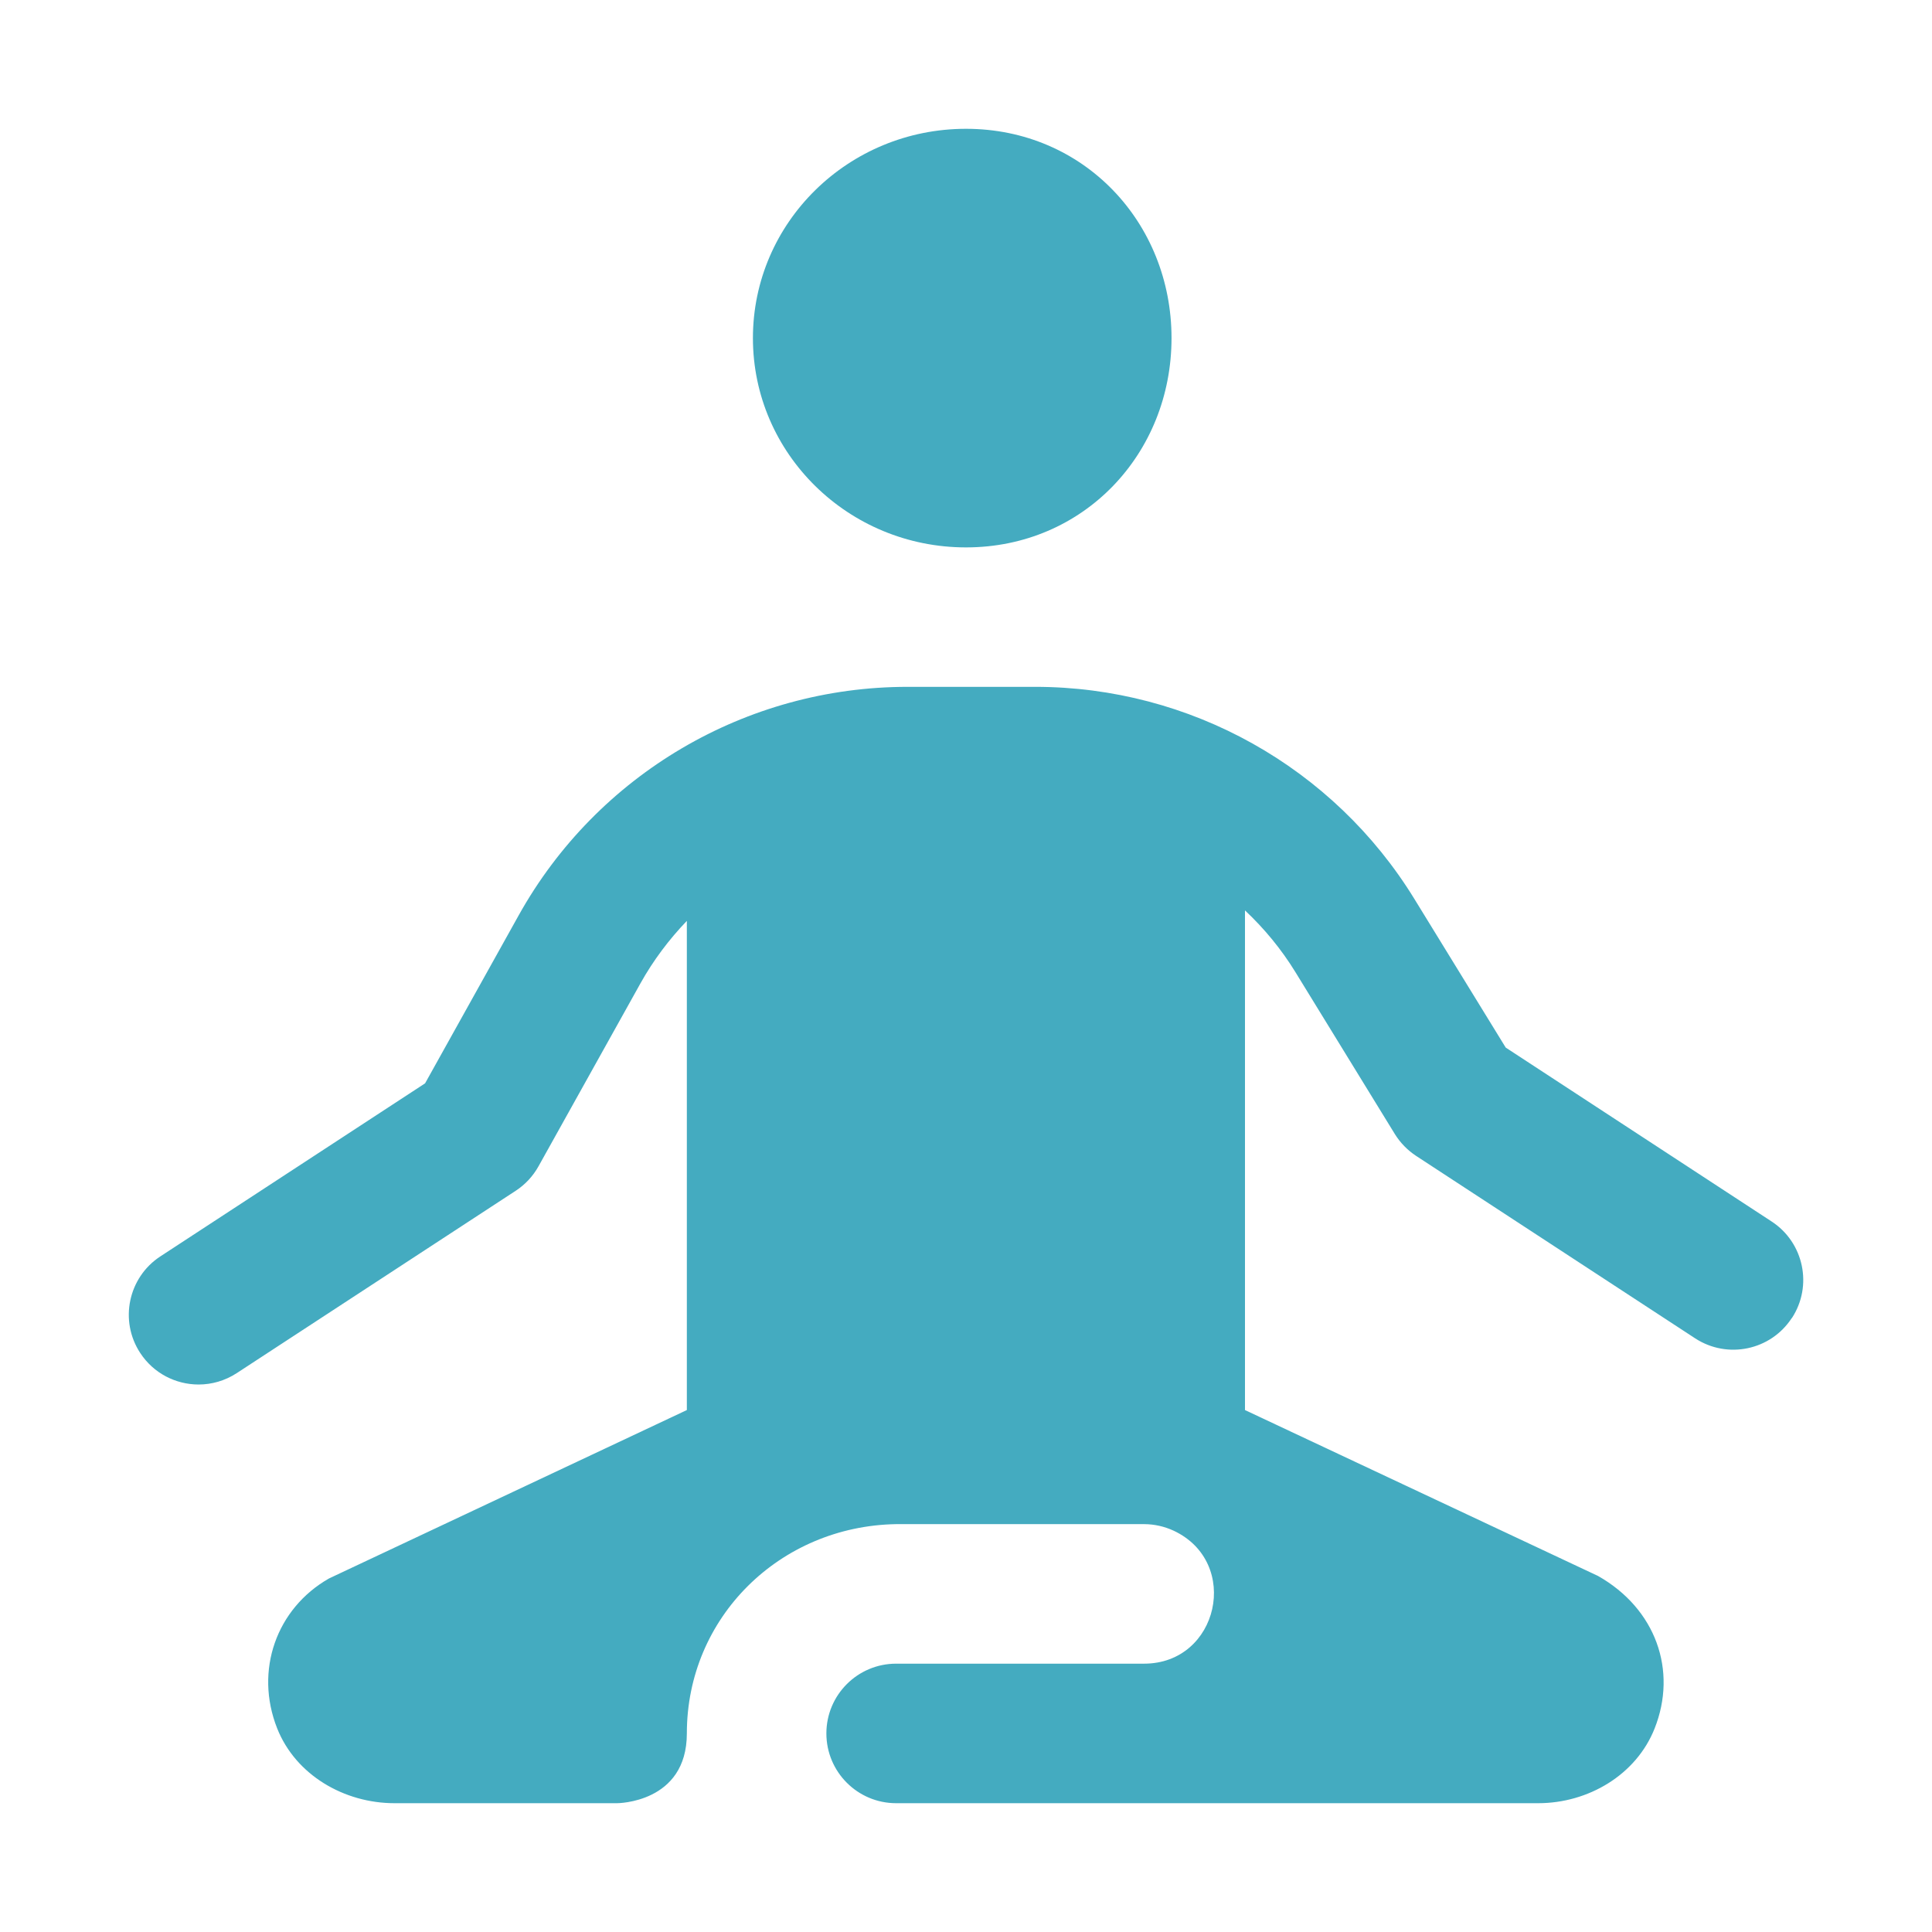 <?xml version="1.0" encoding="UTF-8"?>
<svg xmlns="http://www.w3.org/2000/svg" width="45" height="45" viewBox="0 0 45 45" fill="none">
  <path d="M17.537 7.875C17.537 5.182 19.759 3 22.5 3C25.241 3 27.287 5.182 27.287 7.875C27.287 10.568 25.24 12.75 22.5 12.75C19.76 12.75 17.537 10.568 17.537 7.875ZM41.733 30.701C41.243 31.452 40.237 31.663 39.484 31.173L32.984 26.923C32.785 26.792 32.615 26.618 32.489 26.415L30.173 22.643C29.845 22.108 29.447 21.627 28.998 21.205V32.843L37.219 36.706C38.568 37.469 39.075 38.909 38.539 40.26C38.11 41.342 36.992 42 35.827 42H20.873C19.976 42 19.248 41.272 19.248 40.375C19.248 39.478 19.976 38.75 20.873 38.75H26.648C28.386 38.75 28.91 36.392 27.339 35.654C27.123 35.554 26.887 35.5 26.648 35.5H20.873C18.168 35.545 15.998 37.669 15.998 40.375C15.998 42 14.373 42 14.373 42H9.188C8.018 42 6.888 41.345 6.456 40.258C5.922 38.908 6.44 37.463 7.662 36.766L15.998 32.843V21.449C15.584 21.881 15.217 22.367 14.918 22.903L12.543 27.165C12.415 27.395 12.233 27.591 12.014 27.734L5.514 31.983C5.239 32.162 4.93 32.248 4.626 32.248C4.097 32.248 3.577 31.99 3.265 31.512C2.774 30.762 2.985 29.754 3.736 29.263L9.901 25.233L12.08 21.322C13.91 18.036 17.376 15.998 21.138 15.998H24.112C27.715 15.998 31.06 17.869 32.945 20.94L35.071 24.4L41.265 28.451C42.016 28.942 42.227 29.949 41.737 30.7L41.733 30.701Z" fill="#44ABC0"></path>
</svg>
